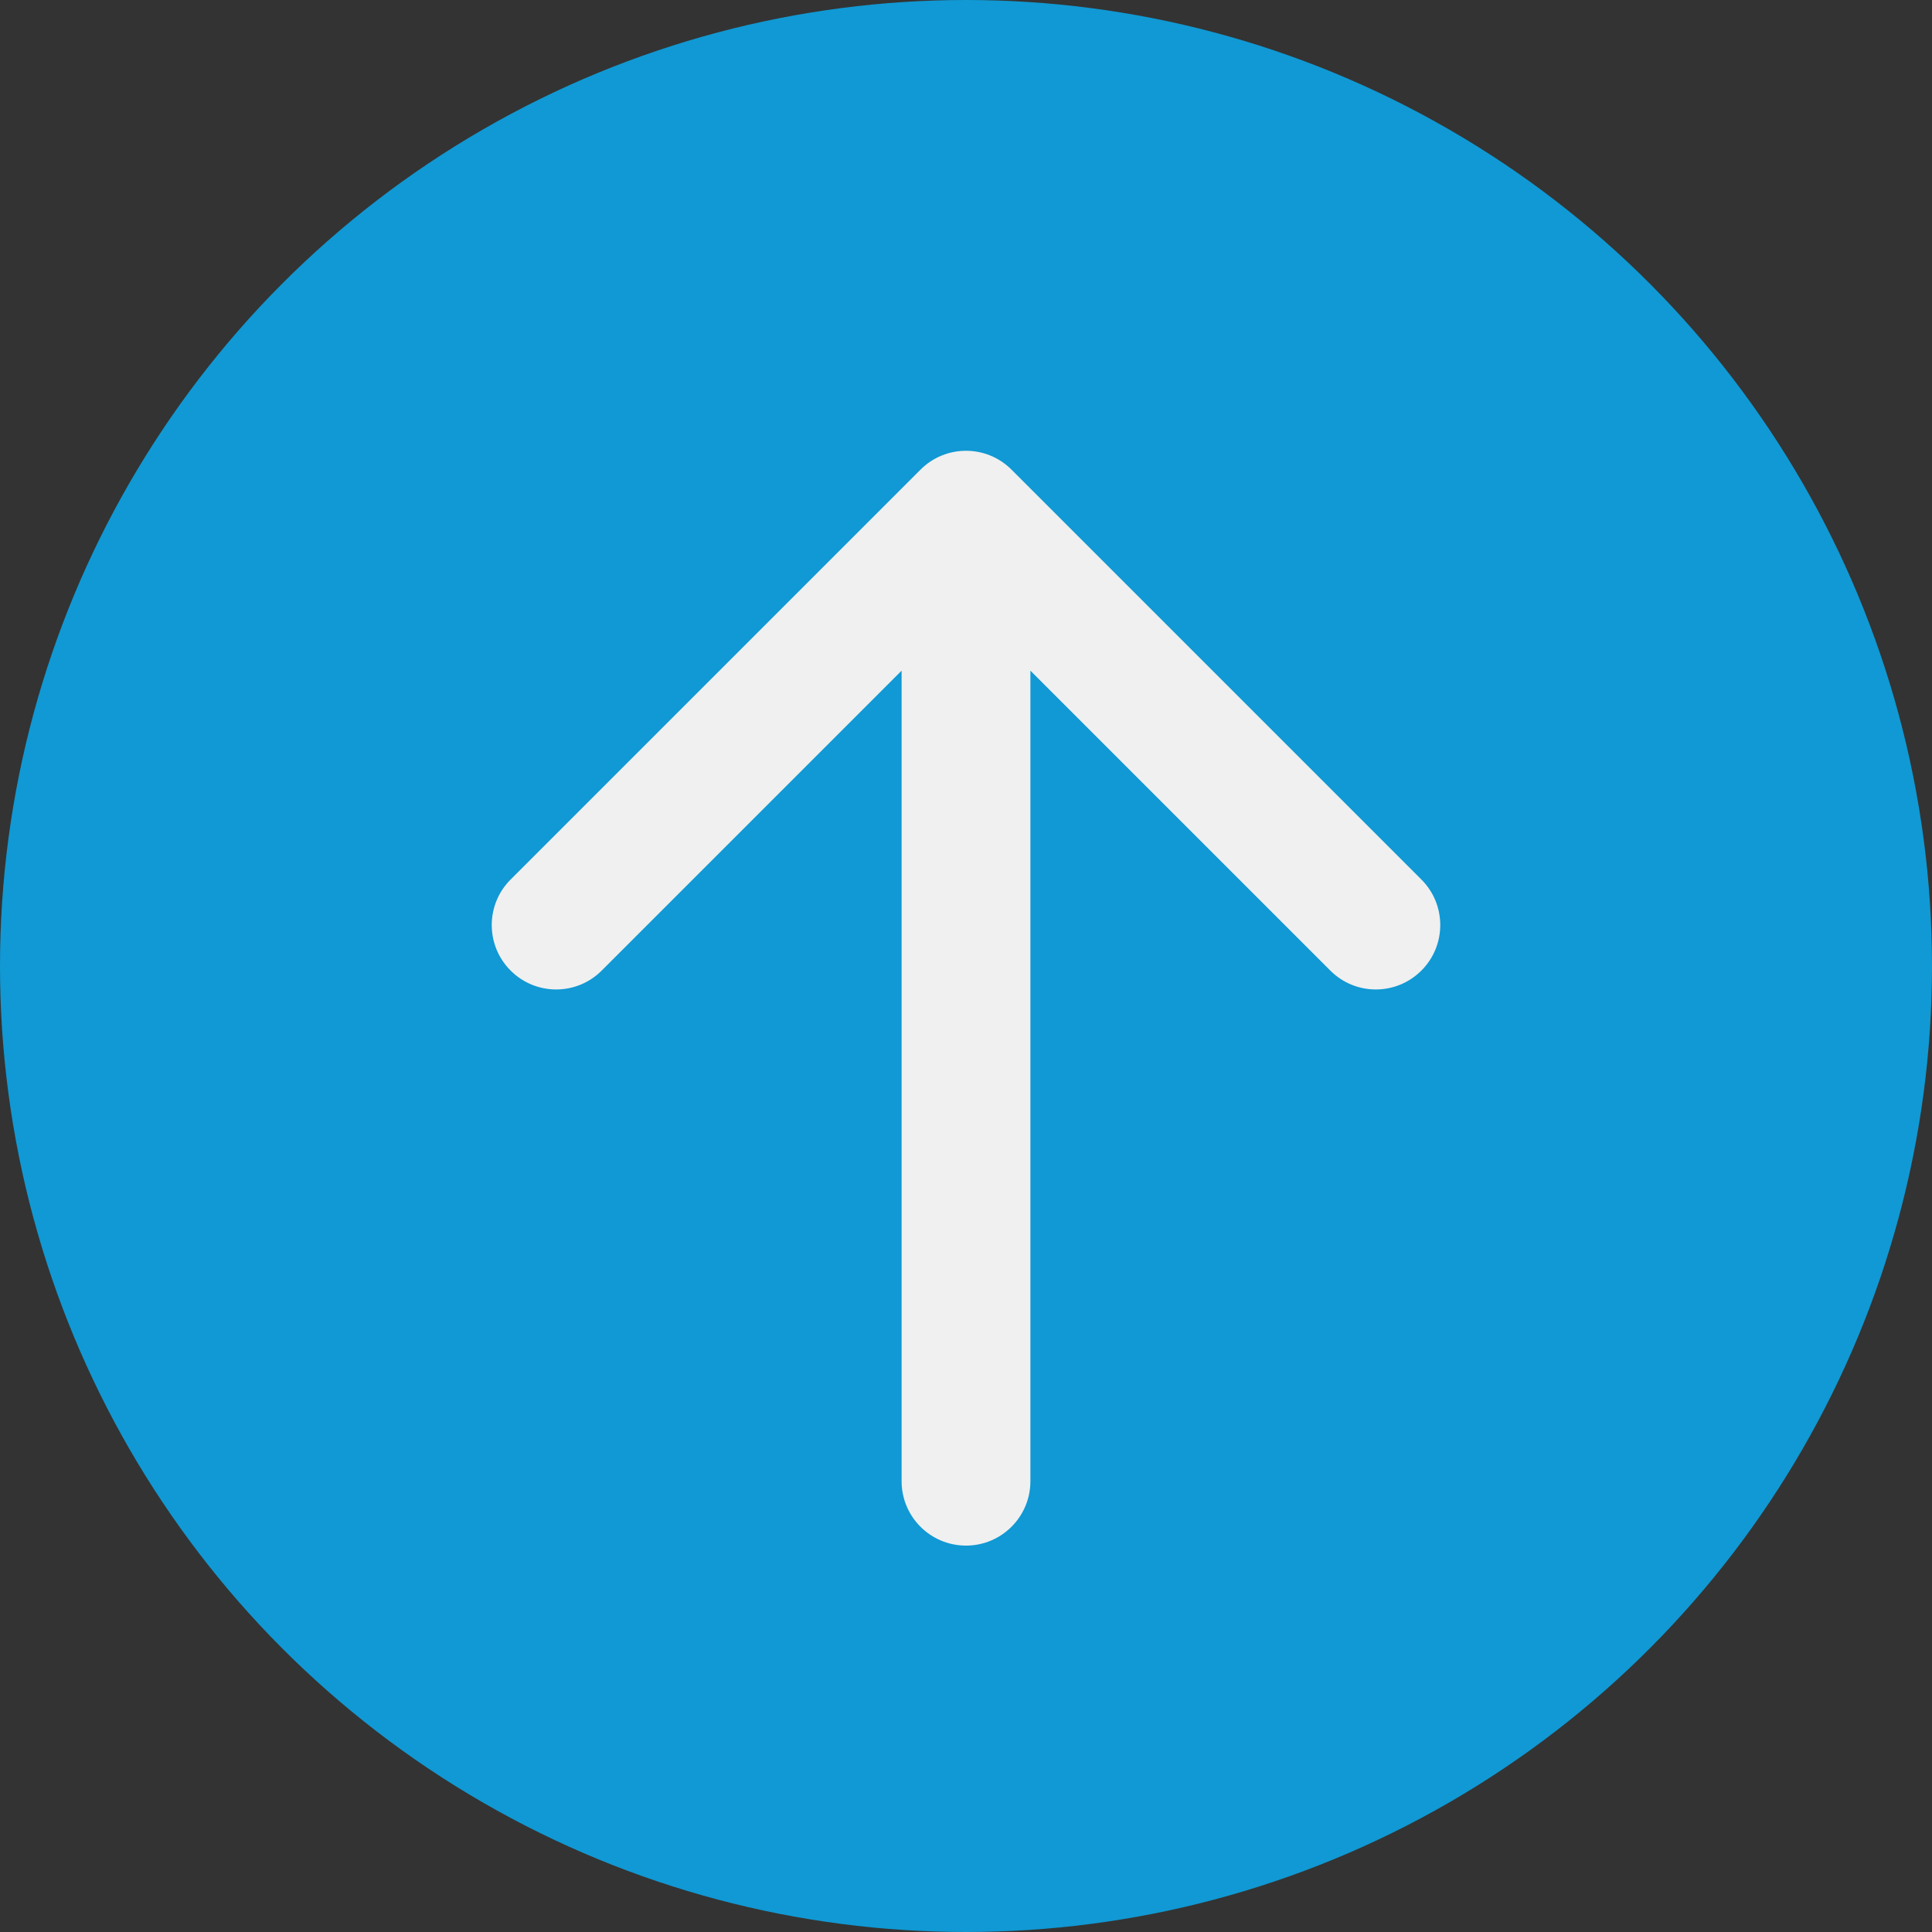 <svg width="30" height="30" viewBox="0 0 30 30" fill="none" xmlns="http://www.w3.org/2000/svg">
<rect x="0" y="0" width="30" height="30" fill="#333333" stroke="none"/>
<circle cx="15" cy="15" r="15" fill="#1099D4"/>
<path d="M14 23C14 23.552 14.448 24 15 24C15.552 24 16 23.552 16 23L15 23L14 23ZM15.707 7.293C15.317 6.902 14.683 6.902 14.293 7.293L7.929 13.657C7.538 14.047 7.538 14.681 7.929 15.071C8.319 15.462 8.953 15.462 9.343 15.071L15 9.414L20.657 15.071C21.047 15.462 21.68 15.462 22.071 15.071C22.462 14.681 22.462 14.047 22.071 13.657L15.707 7.293ZM15 23L16 23L16 8L15 8L14 8L14 23L15 23Z" fill="#F0F0F0"/>
</svg>
